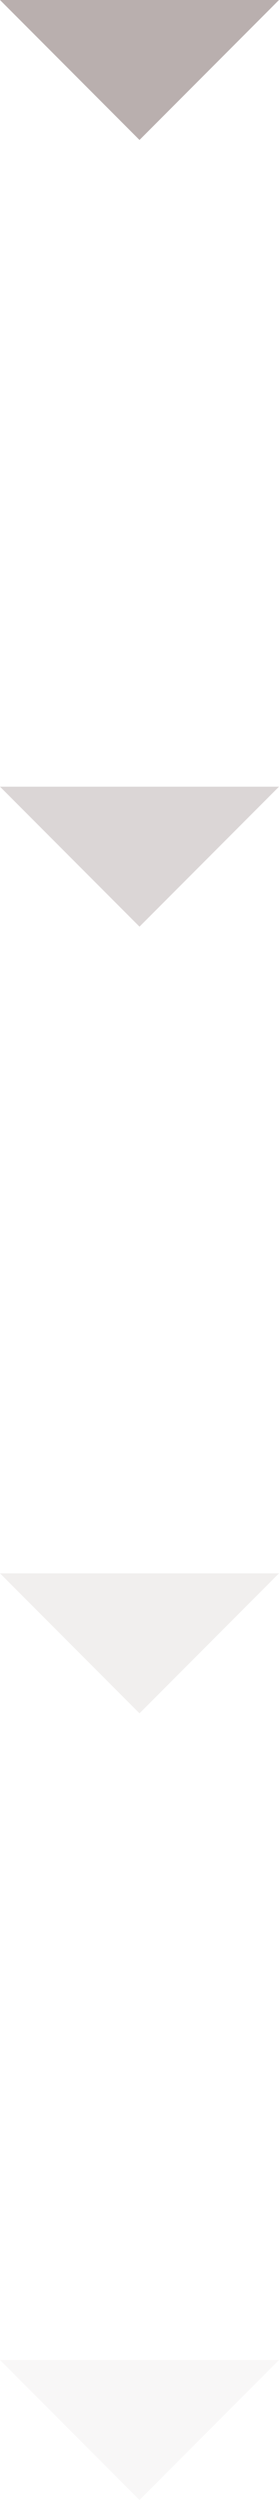 <svg xmlns="http://www.w3.org/2000/svg" width="8.5" height="75.902" viewBox="0 0 8.5 75.902">
  <g id="Group_3" data-name="Group 3" transform="translate(-139 -630)">
    <path id="Icon_ionic-md-arrow-dropdown" data-name="Icon ionic-md-arrow-dropdown" d="M9,13.5l4.25,4.25L17.5,13.5Z" transform="translate(130 616.5)" fill="#b9afae"/>
    <path id="Icon_ionic-md-arrow-dropdown-2" data-name="Icon ionic-md-arrow-dropdown" d="M9,13.5l4.25,4.25L17.5,13.5Z" transform="translate(130 640.384)" fill="#b9afae" opacity="0.5"/>
    <path id="Icon_ionic-md-arrow-dropdown-3" data-name="Icon ionic-md-arrow-dropdown" d="M9,13.5l4.25,4.25L17.5,13.5Z" transform="translate(130 664.268)" fill="#b9afae" opacity="0.2"/>
    <path id="Icon_ionic-md-arrow-dropdown-4" data-name="Icon ionic-md-arrow-dropdown" d="M9,13.5l4.25,4.25L17.5,13.5Z" transform="translate(130 688.152)" fill="#b9afae" opacity="0.1"/>
  </g>
</svg>
